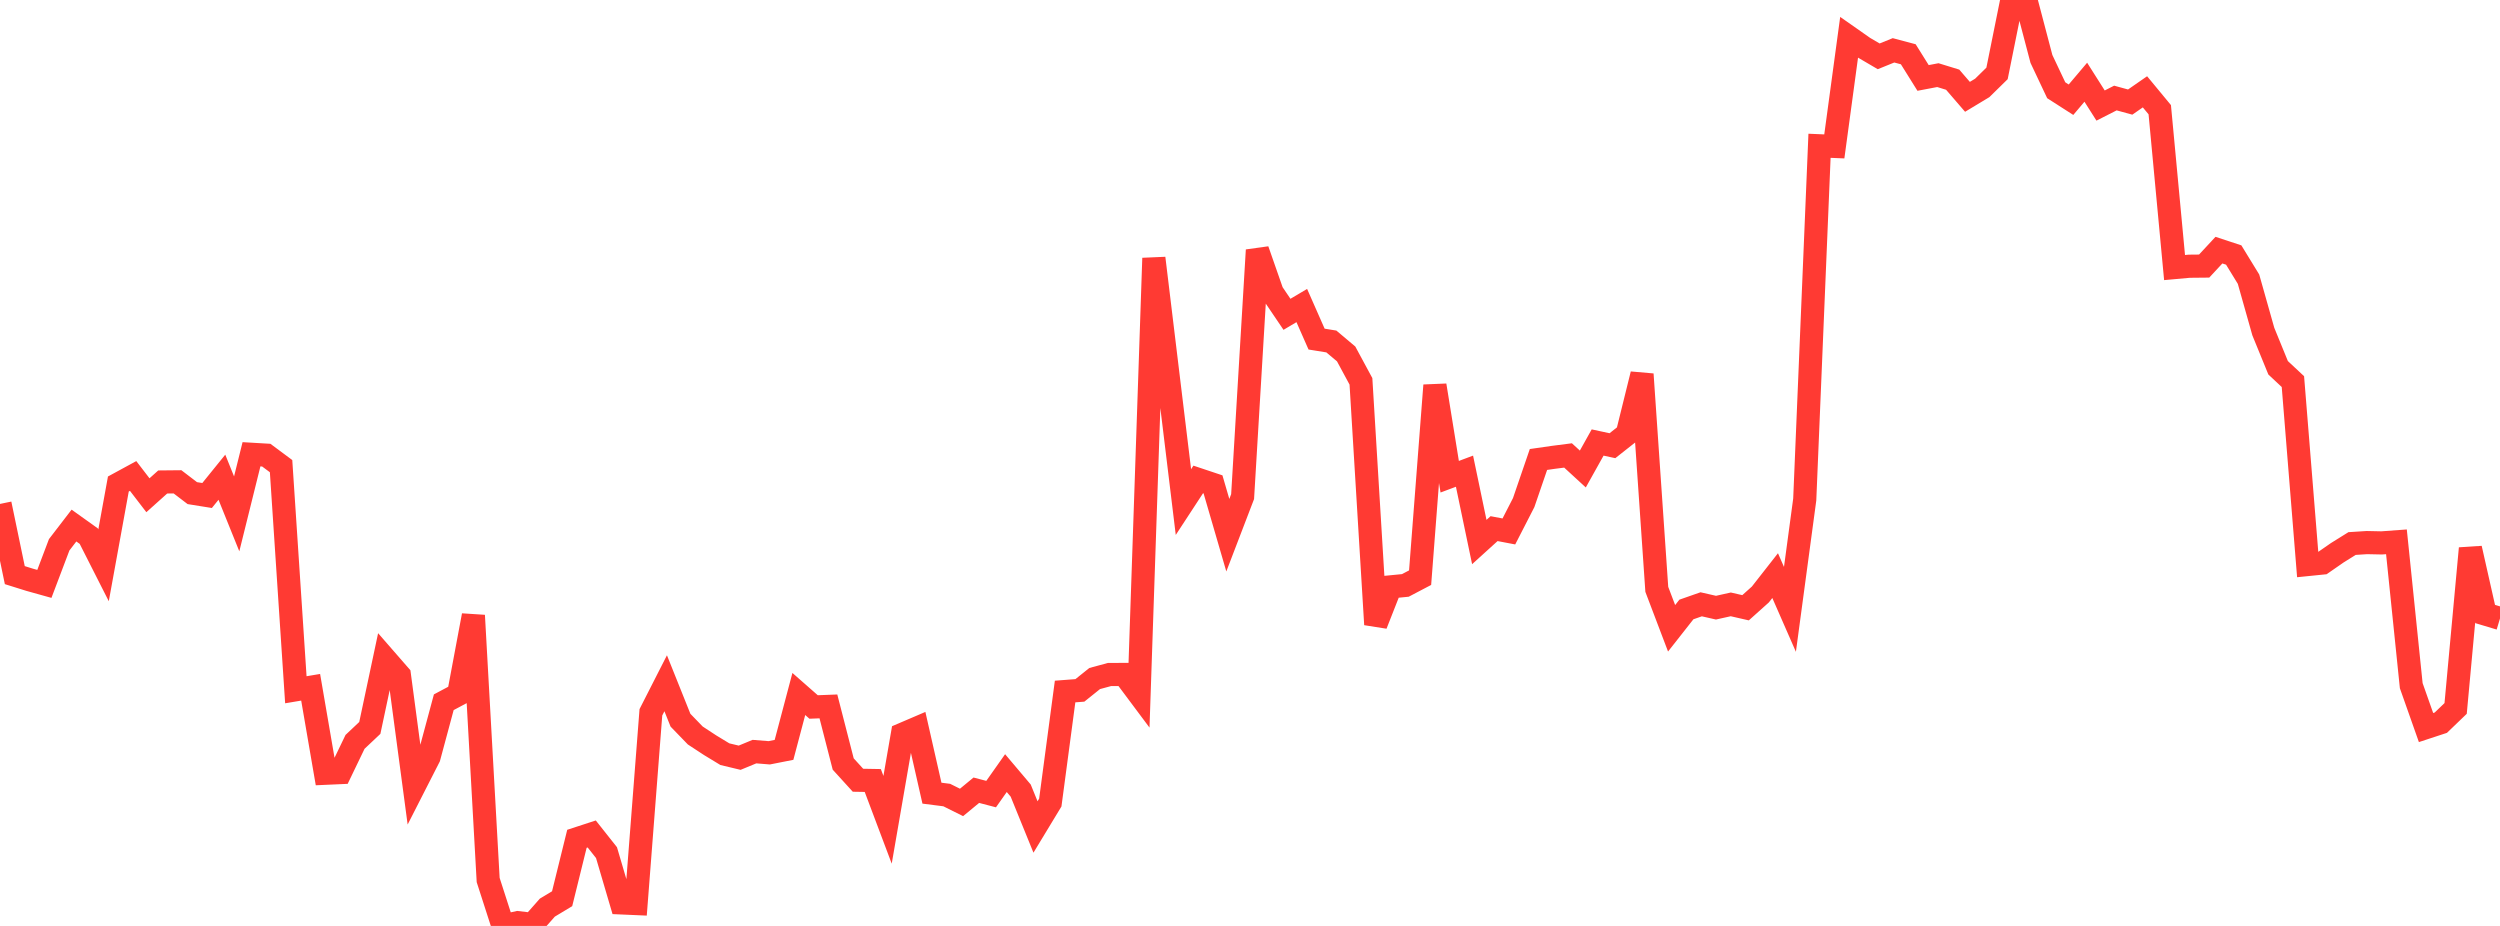 <?xml version="1.0" standalone="no"?>
<!DOCTYPE svg PUBLIC "-//W3C//DTD SVG 1.1//EN" "http://www.w3.org/Graphics/SVG/1.1/DTD/svg11.dtd">

<svg width="135" height="50" viewBox="0 0 135 50" preserveAspectRatio="none" 
  xmlns="http://www.w3.org/2000/svg"
  xmlns:xlink="http://www.w3.org/1999/xlink">


<polyline points="0.0, 27.212 0.799, 31.057 1.598, 31.307 2.396, 31.53 3.195, 29.42 3.994, 28.38 4.793, 28.951 5.592, 30.527 6.391, 26.137 7.189, 25.703 7.988, 26.743 8.787, 26.027 9.586, 26.019 10.385, 26.629 11.183, 26.757 11.982, 25.77 12.781, 27.749 13.58, 24.531 14.379, 24.578 15.178, 25.172 15.976, 37.247 16.775, 37.113 17.574, 41.756 18.373, 41.72 19.172, 40.061 19.97, 39.308 20.769, 35.547 21.568, 36.464 22.367, 42.454 23.166, 40.887 23.964, 37.921 24.763, 37.495 25.562, 33.234 26.361, 47.521 27.16, 50.0 27.959, 49.823 28.757, 49.917 29.556, 49.012 30.355, 48.531 31.154, 45.295 31.953, 45.034 32.751, 46.042 33.55, 48.757 34.349, 48.792 35.148, 38.464 35.947, 36.896 36.746, 38.891 37.544, 39.716 38.343, 40.24 39.142, 40.725 39.941, 40.917 40.74, 40.587 41.538, 40.651 42.337, 40.493 43.136, 37.475 43.935, 38.177 44.734, 38.146 45.533, 41.256 46.331, 42.133 47.13, 42.147 47.929, 44.269 48.728, 39.656 49.527, 39.314 50.325, 42.831 51.124, 42.933 51.923, 43.331 52.722, 42.672 53.521, 42.881 54.32, 41.748 55.118, 42.692 55.917, 44.657 56.716, 43.338 57.515, 37.342 58.314, 37.281 59.112, 36.641 59.911, 36.424 60.71, 36.42 61.509, 37.49 62.308, 13.941 63.107, 20.541 63.905, 27.112 64.704, 25.89 65.503, 26.157 66.302, 28.901 67.101, 26.817 67.899, 13.506 68.698, 15.792 69.497, 16.973 70.296, 16.499 71.095, 18.311 71.893, 18.44 72.692, 19.113 73.491, 20.593 74.29, 33.722 75.089, 31.691 75.888, 31.613 76.686, 31.194 77.485, 20.809 78.284, 25.743 79.083, 25.444 79.882, 29.27 80.68, 28.546 81.479, 28.698 82.278, 27.141 83.077, 24.812 83.876, 24.697 84.675, 24.594 85.473, 25.327 86.272, 23.895 87.071, 24.068 87.87, 23.437 88.669, 20.208 89.467, 31.825 90.266, 33.928 91.065, 32.912 91.864, 32.632 92.663, 32.814 93.462, 32.636 94.26, 32.819 95.059, 32.103 95.858, 31.083 96.657, 32.906 97.456, 26.973 98.254, 7.872 99.053, 7.906 99.852, 2.014 100.651, 2.574 101.45, 3.042 102.249, 2.718 103.047, 2.93 103.846, 4.209 104.645, 4.057 105.444, 4.303 106.243, 5.229 107.041, 4.748 107.84, 3.964 108.639, 0.0 109.438, 0.144 110.237, 3.182 111.036, 4.873 111.834, 5.385 112.633, 4.44 113.432, 5.7 114.231, 5.293 115.03, 5.512 115.828, 4.958 116.627, 5.925 117.426, 14.448 118.225, 14.376 119.024, 14.368 119.822, 13.508 120.621, 13.771 121.42, 15.076 122.219, 17.905 123.018, 19.86 123.817, 20.607 124.615, 30.484 125.414, 30.403 126.213, 29.849 127.012, 29.351 127.811, 29.3 128.609, 29.317 129.408, 29.258 130.207, 37.026 131.006, 39.288 131.805, 39.025 132.604, 38.256 133.402, 29.612 134.201, 33.157 135.0, 33.397" fill="none" stroke="#ff3a33" stroke-width="1.25"/>

</svg>